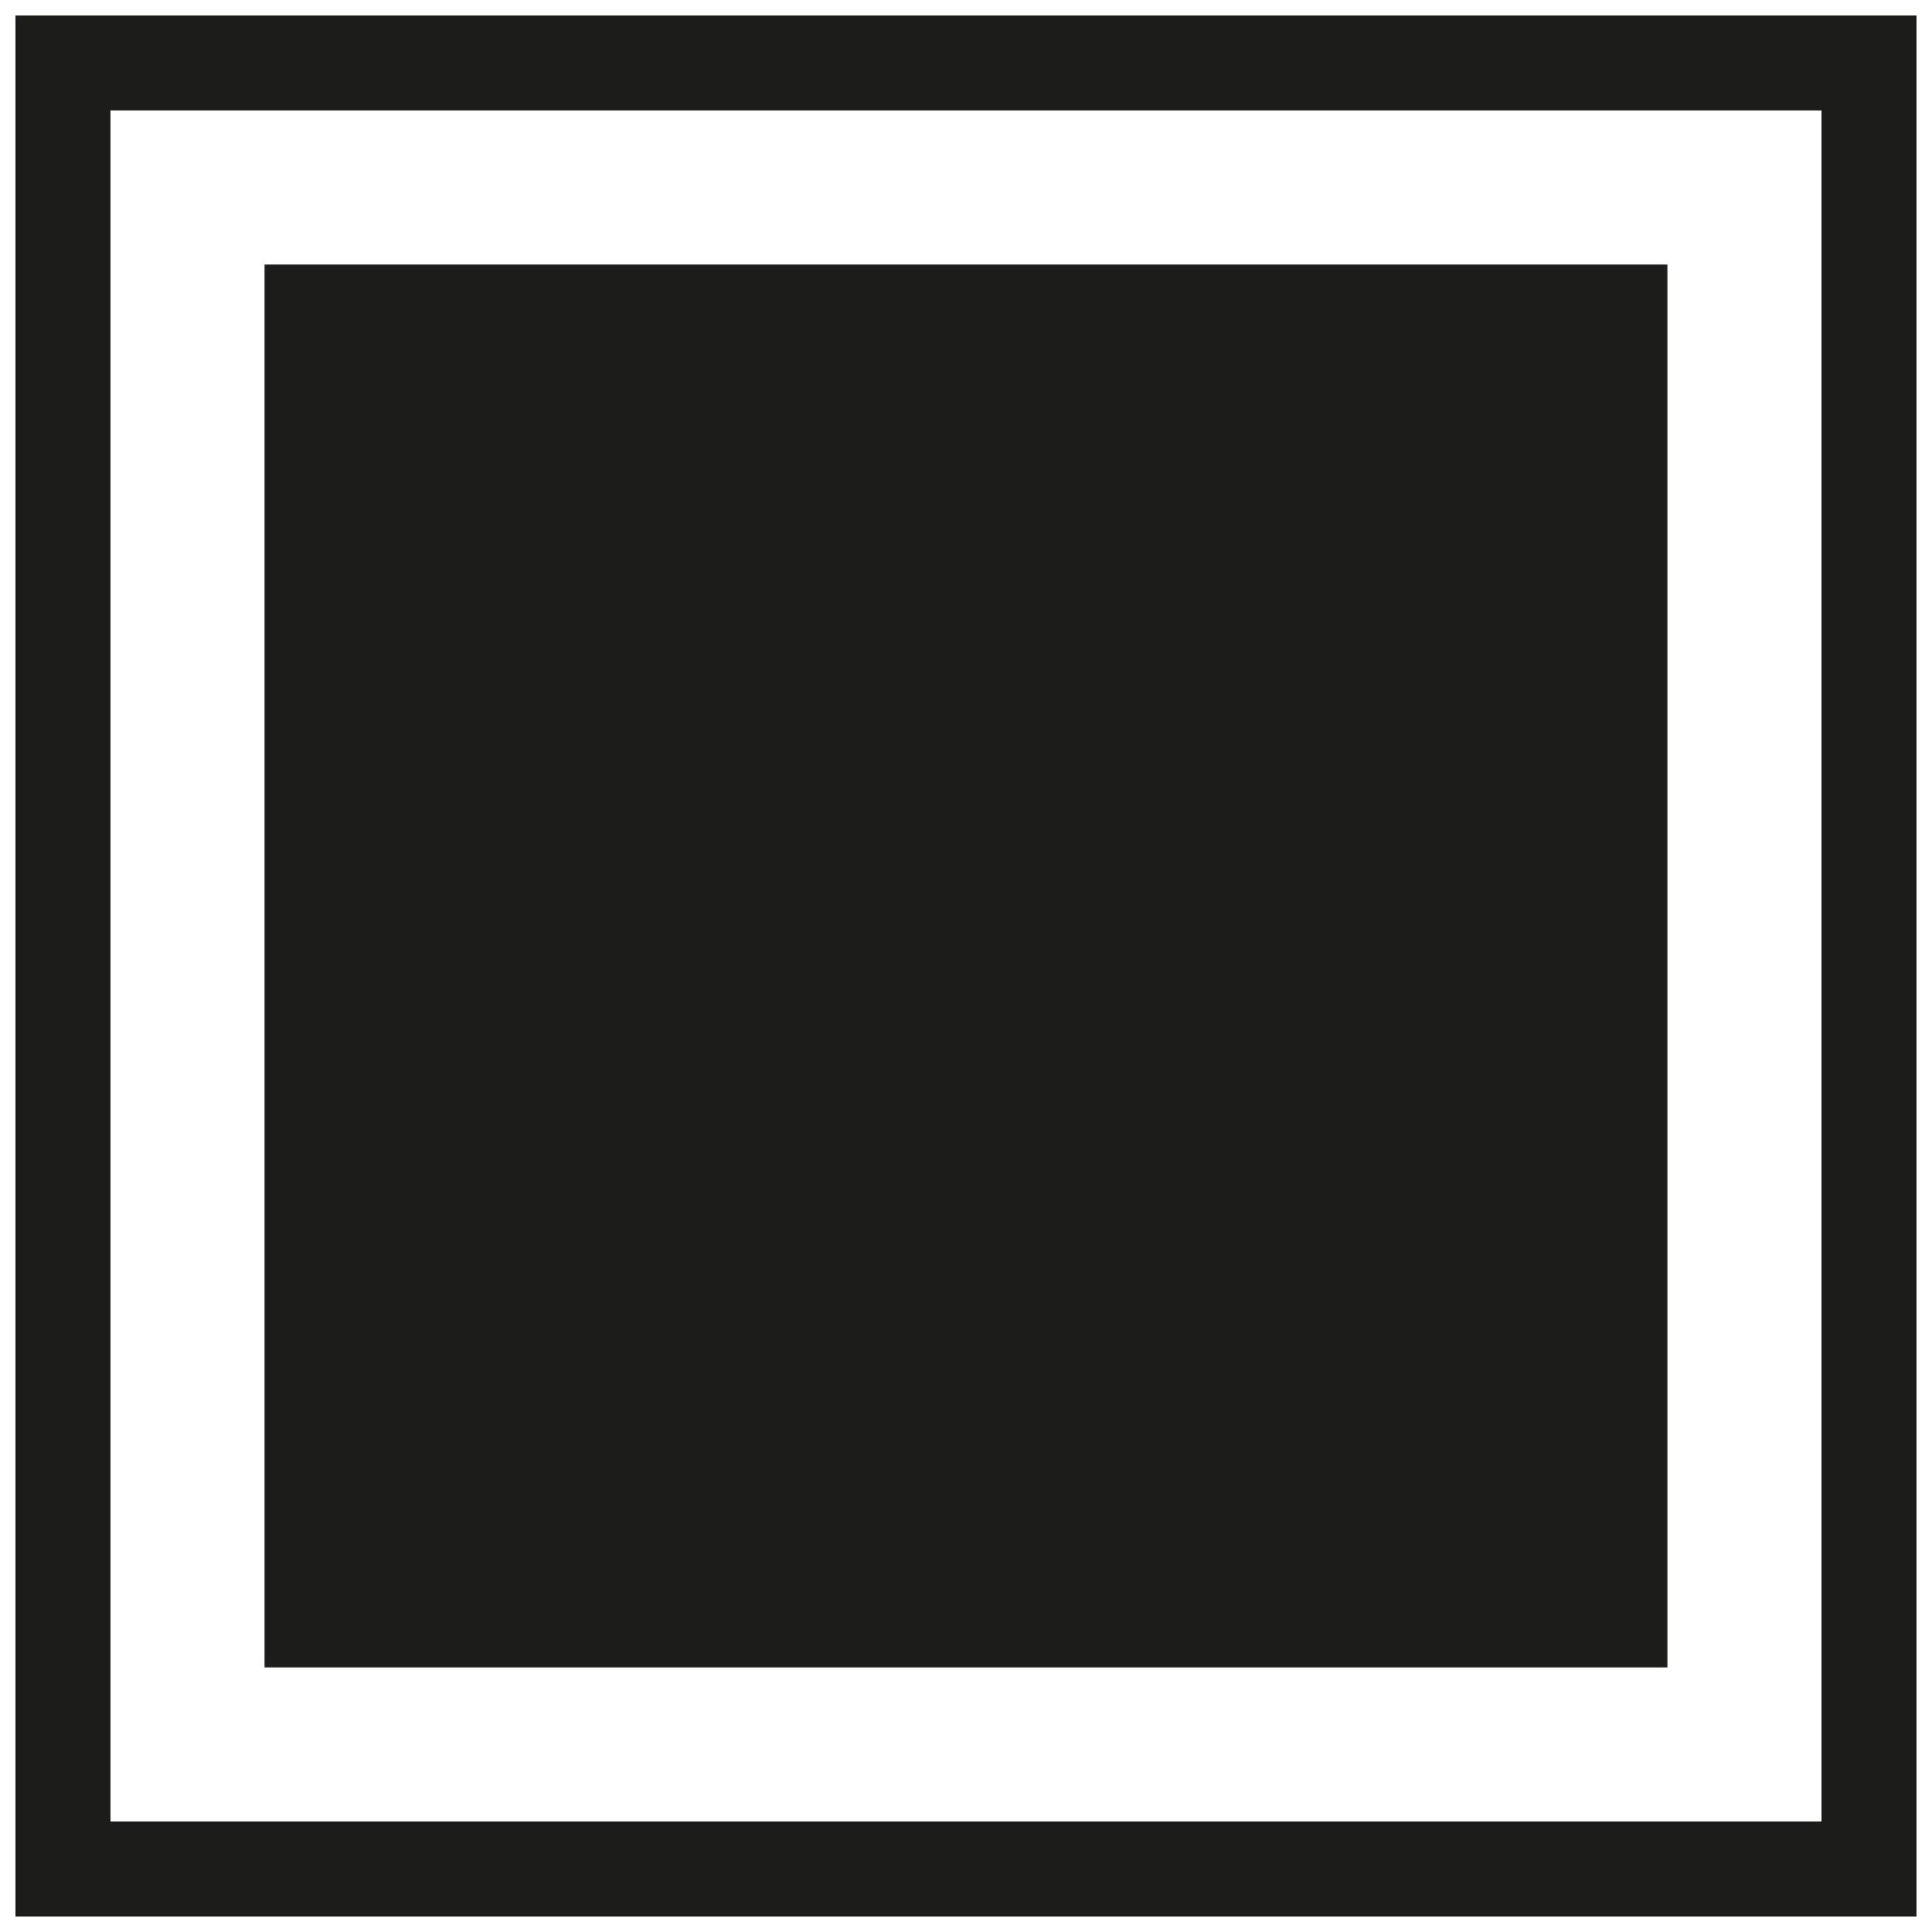 <?xml version="1.0" encoding="UTF-8"?>
<!-- Uploaded to: ICON Repo, www.svgrepo.com, Generator: ICON Repo Mixer Tools -->
<svg width="800px" height="800px" version="1.1" viewBox="144 144 512 512" xmlns="http://www.w3.org/2000/svg">
 <defs>
  <clipPath id="a">
   <path d="m148.09 148.09h503.81v503.81h-503.81z"/>
  </clipPath>
 </defs>
 <path d="m214.09 214.09h371.81v371.81h-371.81z" fill="#1c1c1a"/>
 <g clip-path="url(#a)">
  <path d="m148.09 148.09v503.81h503.81v-503.81zm478.62 478.62h-453.43v-453.43h453.43z" fill="#1c1c1a"/>
 </g>
</svg>